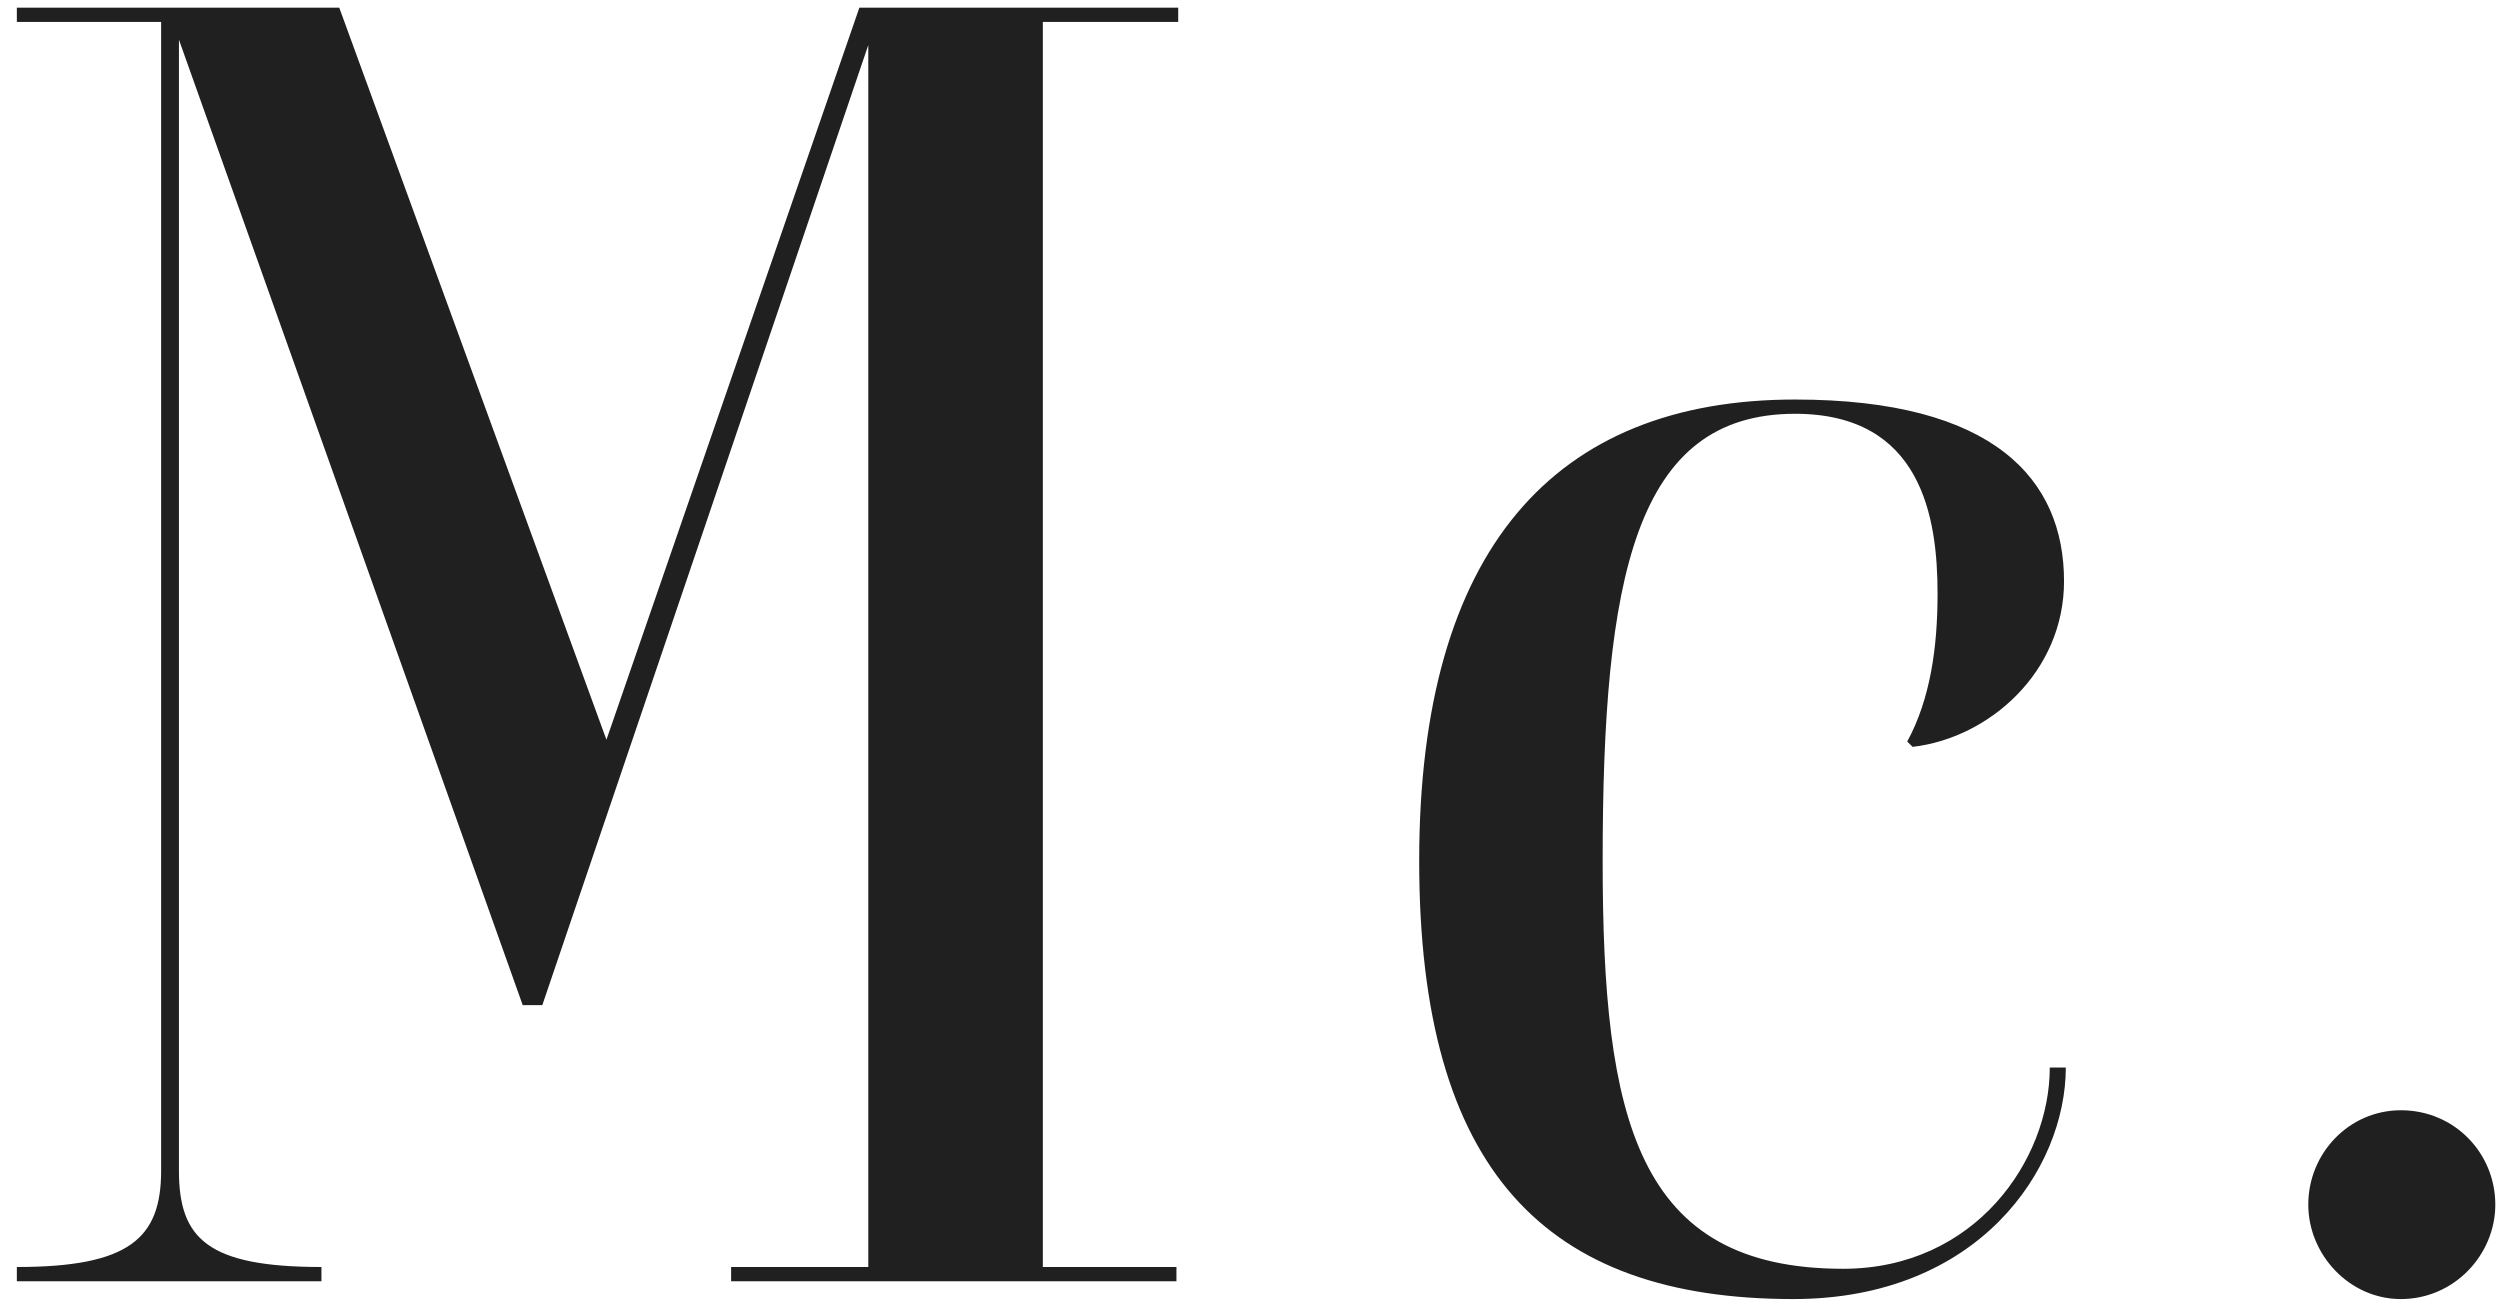 <svg width="80" height="42" viewBox="0 0 80 42" fill="none" xmlns="http://www.w3.org/2000/svg">
<path d="M10.856 0.245L19.406 23.672L27.5 0.245H37.703V0.701H33.371V40.544H37.646V41H23.396V40.544H27.785V1.442L17.354 32.165H16.727L5.726 1.271V37.466C5.726 39.632 6.638 40.544 10.286 40.544V41H0.539V40.544C4.13 40.544 5.156 39.632 5.156 37.466V0.701H0.539V0.245H10.856ZM57.441 12.785C63.825 12.785 66.049 15.35 66.049 18.599C66.049 21.506 63.654 23.615 61.203 23.9L61.032 23.729C61.773 22.361 62.002 20.708 62.002 18.998C62.002 16.547 61.489 13.241 57.441 13.241C52.312 13.241 51.285 18.485 51.285 27.548C51.285 35.813 52.368 40.601 58.98 40.601C63.199 40.601 65.593 37.124 65.593 34.16H66.106C66.106 37.409 63.312 41.57 57.385 41.57C49.462 41.57 45.414 37.466 45.414 27.548C45.414 17.573 49.746 12.785 57.441 12.785ZM76.829 41.57C75.176 41.57 73.865 40.145 73.865 38.549C73.865 36.896 75.176 35.528 76.829 35.528C78.539 35.528 79.85 36.896 79.85 38.549C79.85 40.145 78.539 41.57 76.829 41.57Z" fill="#202020"/>
</svg>
